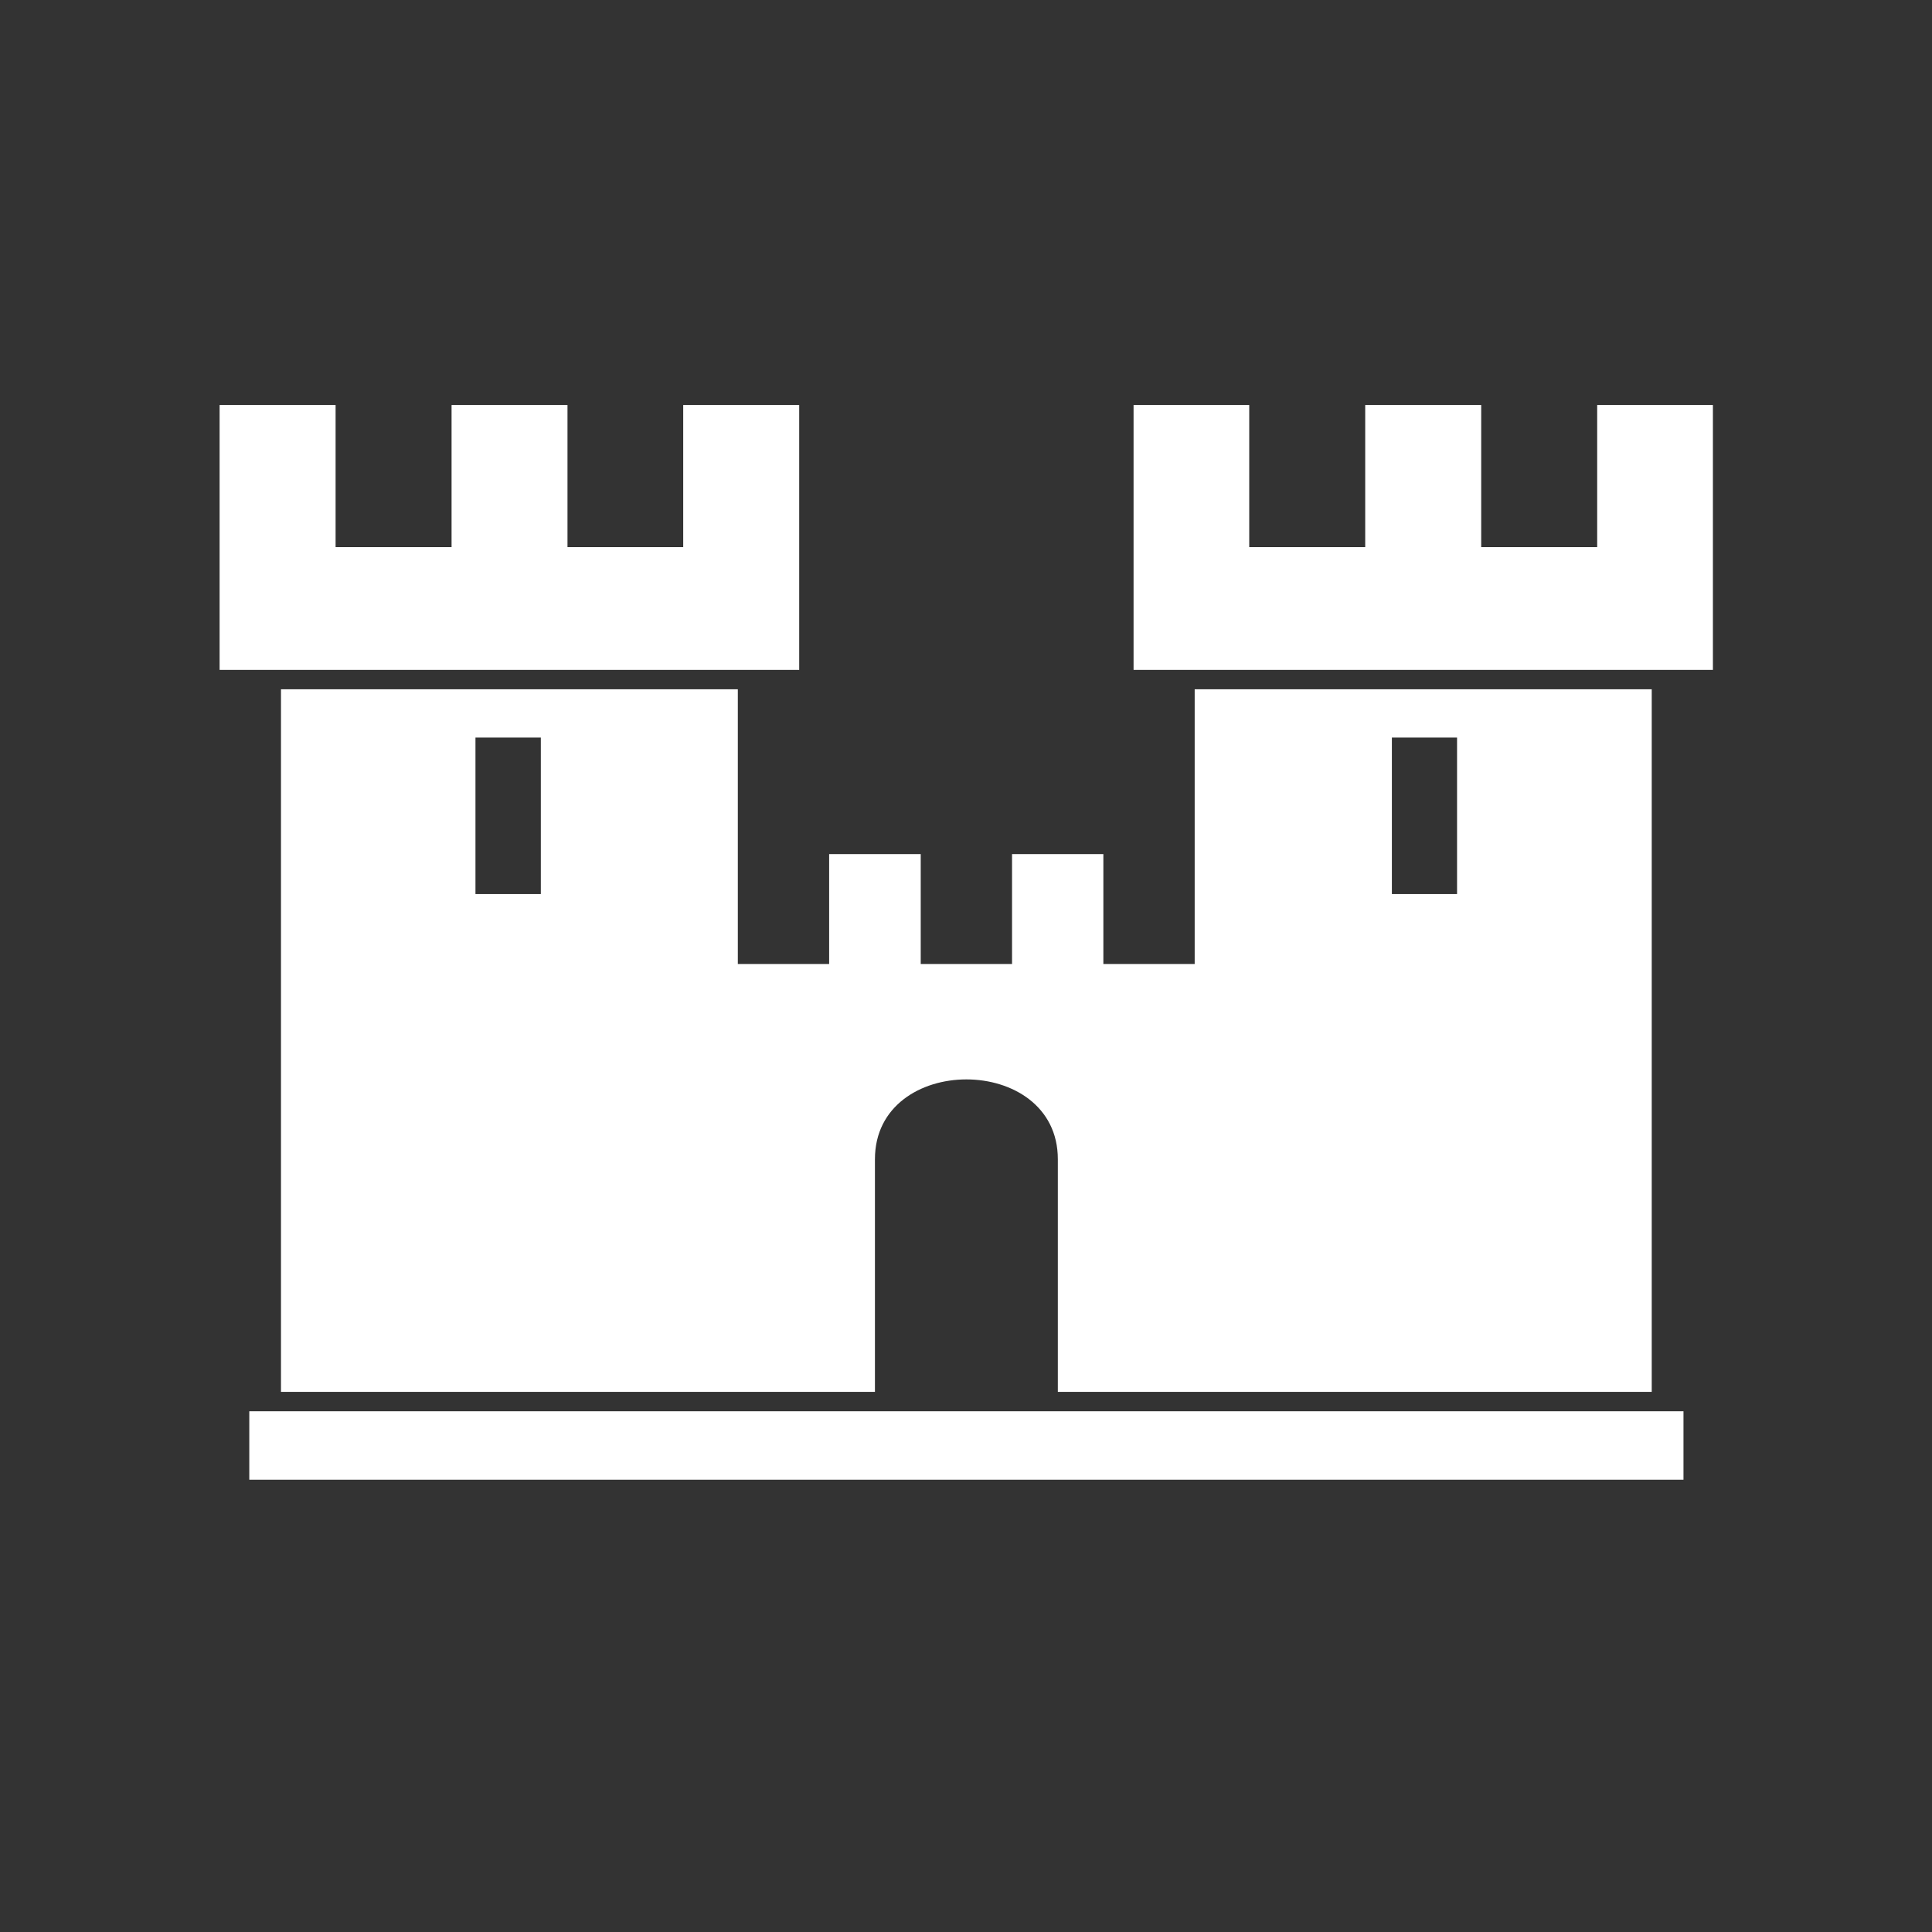 <svg xmlns="http://www.w3.org/2000/svg" xmlns:xlink="http://www.w3.org/1999/xlink" width="40" zoomAndPan="magnify" viewBox="0 0 30 30" height="40" preserveAspectRatio="xMidYMid meet" version="1.0"><rect x="0" y="0" width="30" height="30" fill="#333333" stroke="none"/><defs><clipPath id="8ec7491c94"><path d="M 3.387 21 L 26.613 21 L 26.613 22.98 L 3.387 22.98 Z M 3.387 21 " clip-rule="nonzero"/></clipPath><clipPath id="0582d1f068"><path d="M 3.387 6.285 L 13 6.285 L 13 11 L 3.387 11 Z M 3.387 6.285 " clip-rule="nonzero"/></clipPath><clipPath id="a6acd5ace0"><path d="M 17 6.285 L 26.613 6.285 L 26.613 11 L 17 11 Z M 17 6.285 " clip-rule="nonzero"/></clipPath></defs><g clip-path="url(#8ec7491c94)"><path fill="#ffffff" d="M 3.871 21.914 L 26.141 21.914 L 26.141 22.977 L 3.871 22.977 Z M 3.871 21.914 " fill-opacity="1" fill-rule="evenodd"/></g><path fill="#ffffff" d="M 4.363 21.613 L 13.586 21.613 L 13.586 18 C 13.586 16.348 16.426 16.348 16.426 18 L 16.426 21.613 L 25.648 21.613 L 25.648 10.703 L 18.551 10.703 L 18.551 14.969 L 17.133 14.969 L 17.133 13.262 L 15.715 13.262 L 15.715 14.969 L 14.297 14.969 L 14.297 13.262 L 12.875 13.262 L 12.875 14.969 L 11.457 14.969 L 11.457 10.703 L 4.363 10.703 Z M 7.383 11.453 L 8.398 11.453 L 8.398 13.883 L 7.383 13.883 Z M 21.613 11.453 L 22.625 11.453 L 22.625 13.883 L 21.613 13.883 Z M 21.613 11.453 " fill-opacity="1" fill-rule="evenodd"/><g clip-path="url(#0582d1f068)"><path fill="#ffffff" d="M 3.414 10.402 L 12.41 10.402 L 12.41 6.289 L 10.609 6.289 L 10.609 8.496 L 8.812 8.496 L 8.812 6.289 L 7.012 6.289 L 7.012 8.496 L 5.211 8.496 L 5.211 6.289 L 3.41 6.289 L 3.41 10.402 Z M 3.414 10.402 " fill-opacity="1" fill-rule="evenodd"/></g><g clip-path="url(#a6acd5ace0)"><path fill="#ffffff" d="M 17.602 10.402 L 26.598 10.402 L 26.598 6.289 L 24.801 6.289 L 24.801 8.496 L 23 8.496 L 23 6.289 L 21.199 6.289 L 21.199 8.496 L 19.398 8.496 L 19.398 6.289 L 17.602 6.289 Z M 17.602 10.402 " fill-opacity="1" fill-rule="evenodd"/></g></svg>